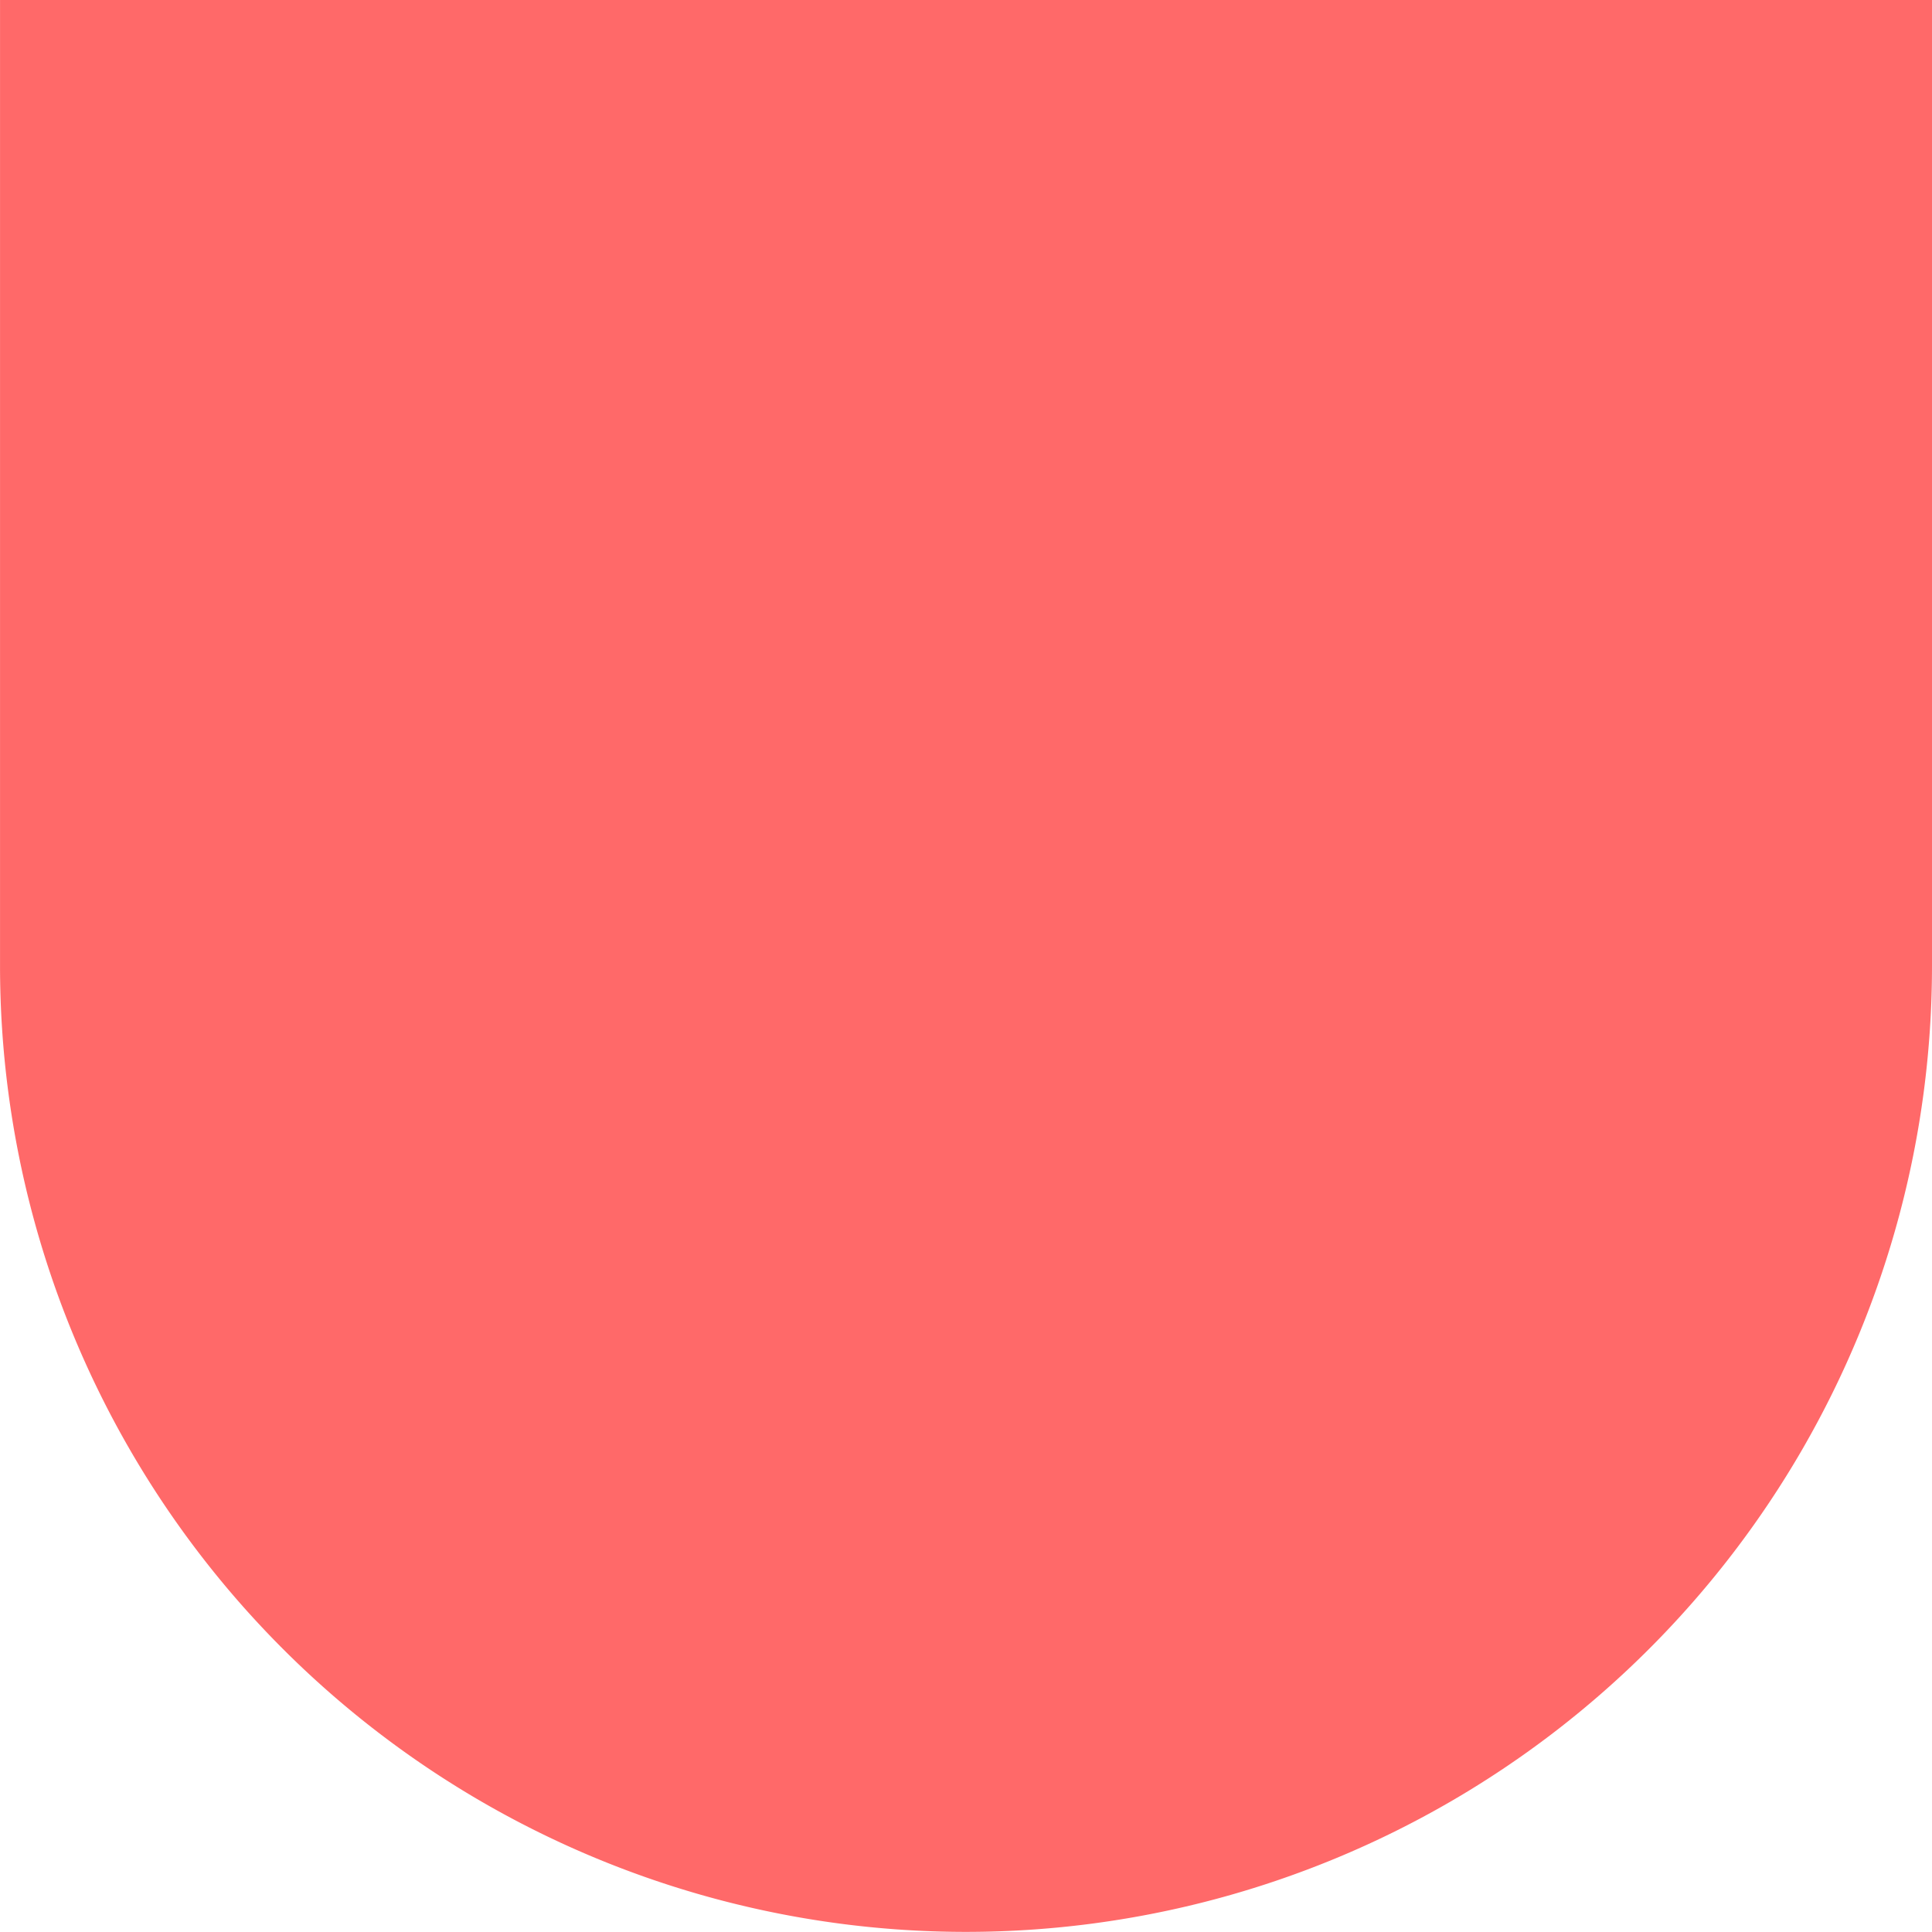 <svg xmlns="http://www.w3.org/2000/svg" width="65.084" height="65.08" viewBox="0 0 65.084 65.08">
  <path id="Path_116422" data-name="Path 116422" d="M34.57,153.291h0A32.541,32.541,0,0,1,2.028,120.75V88.21H67.111v32.54A32.542,32.542,0,0,1,34.57,153.291" transform="translate(-2.027 -88.211)" fill="#ff6969"/>
</svg>
